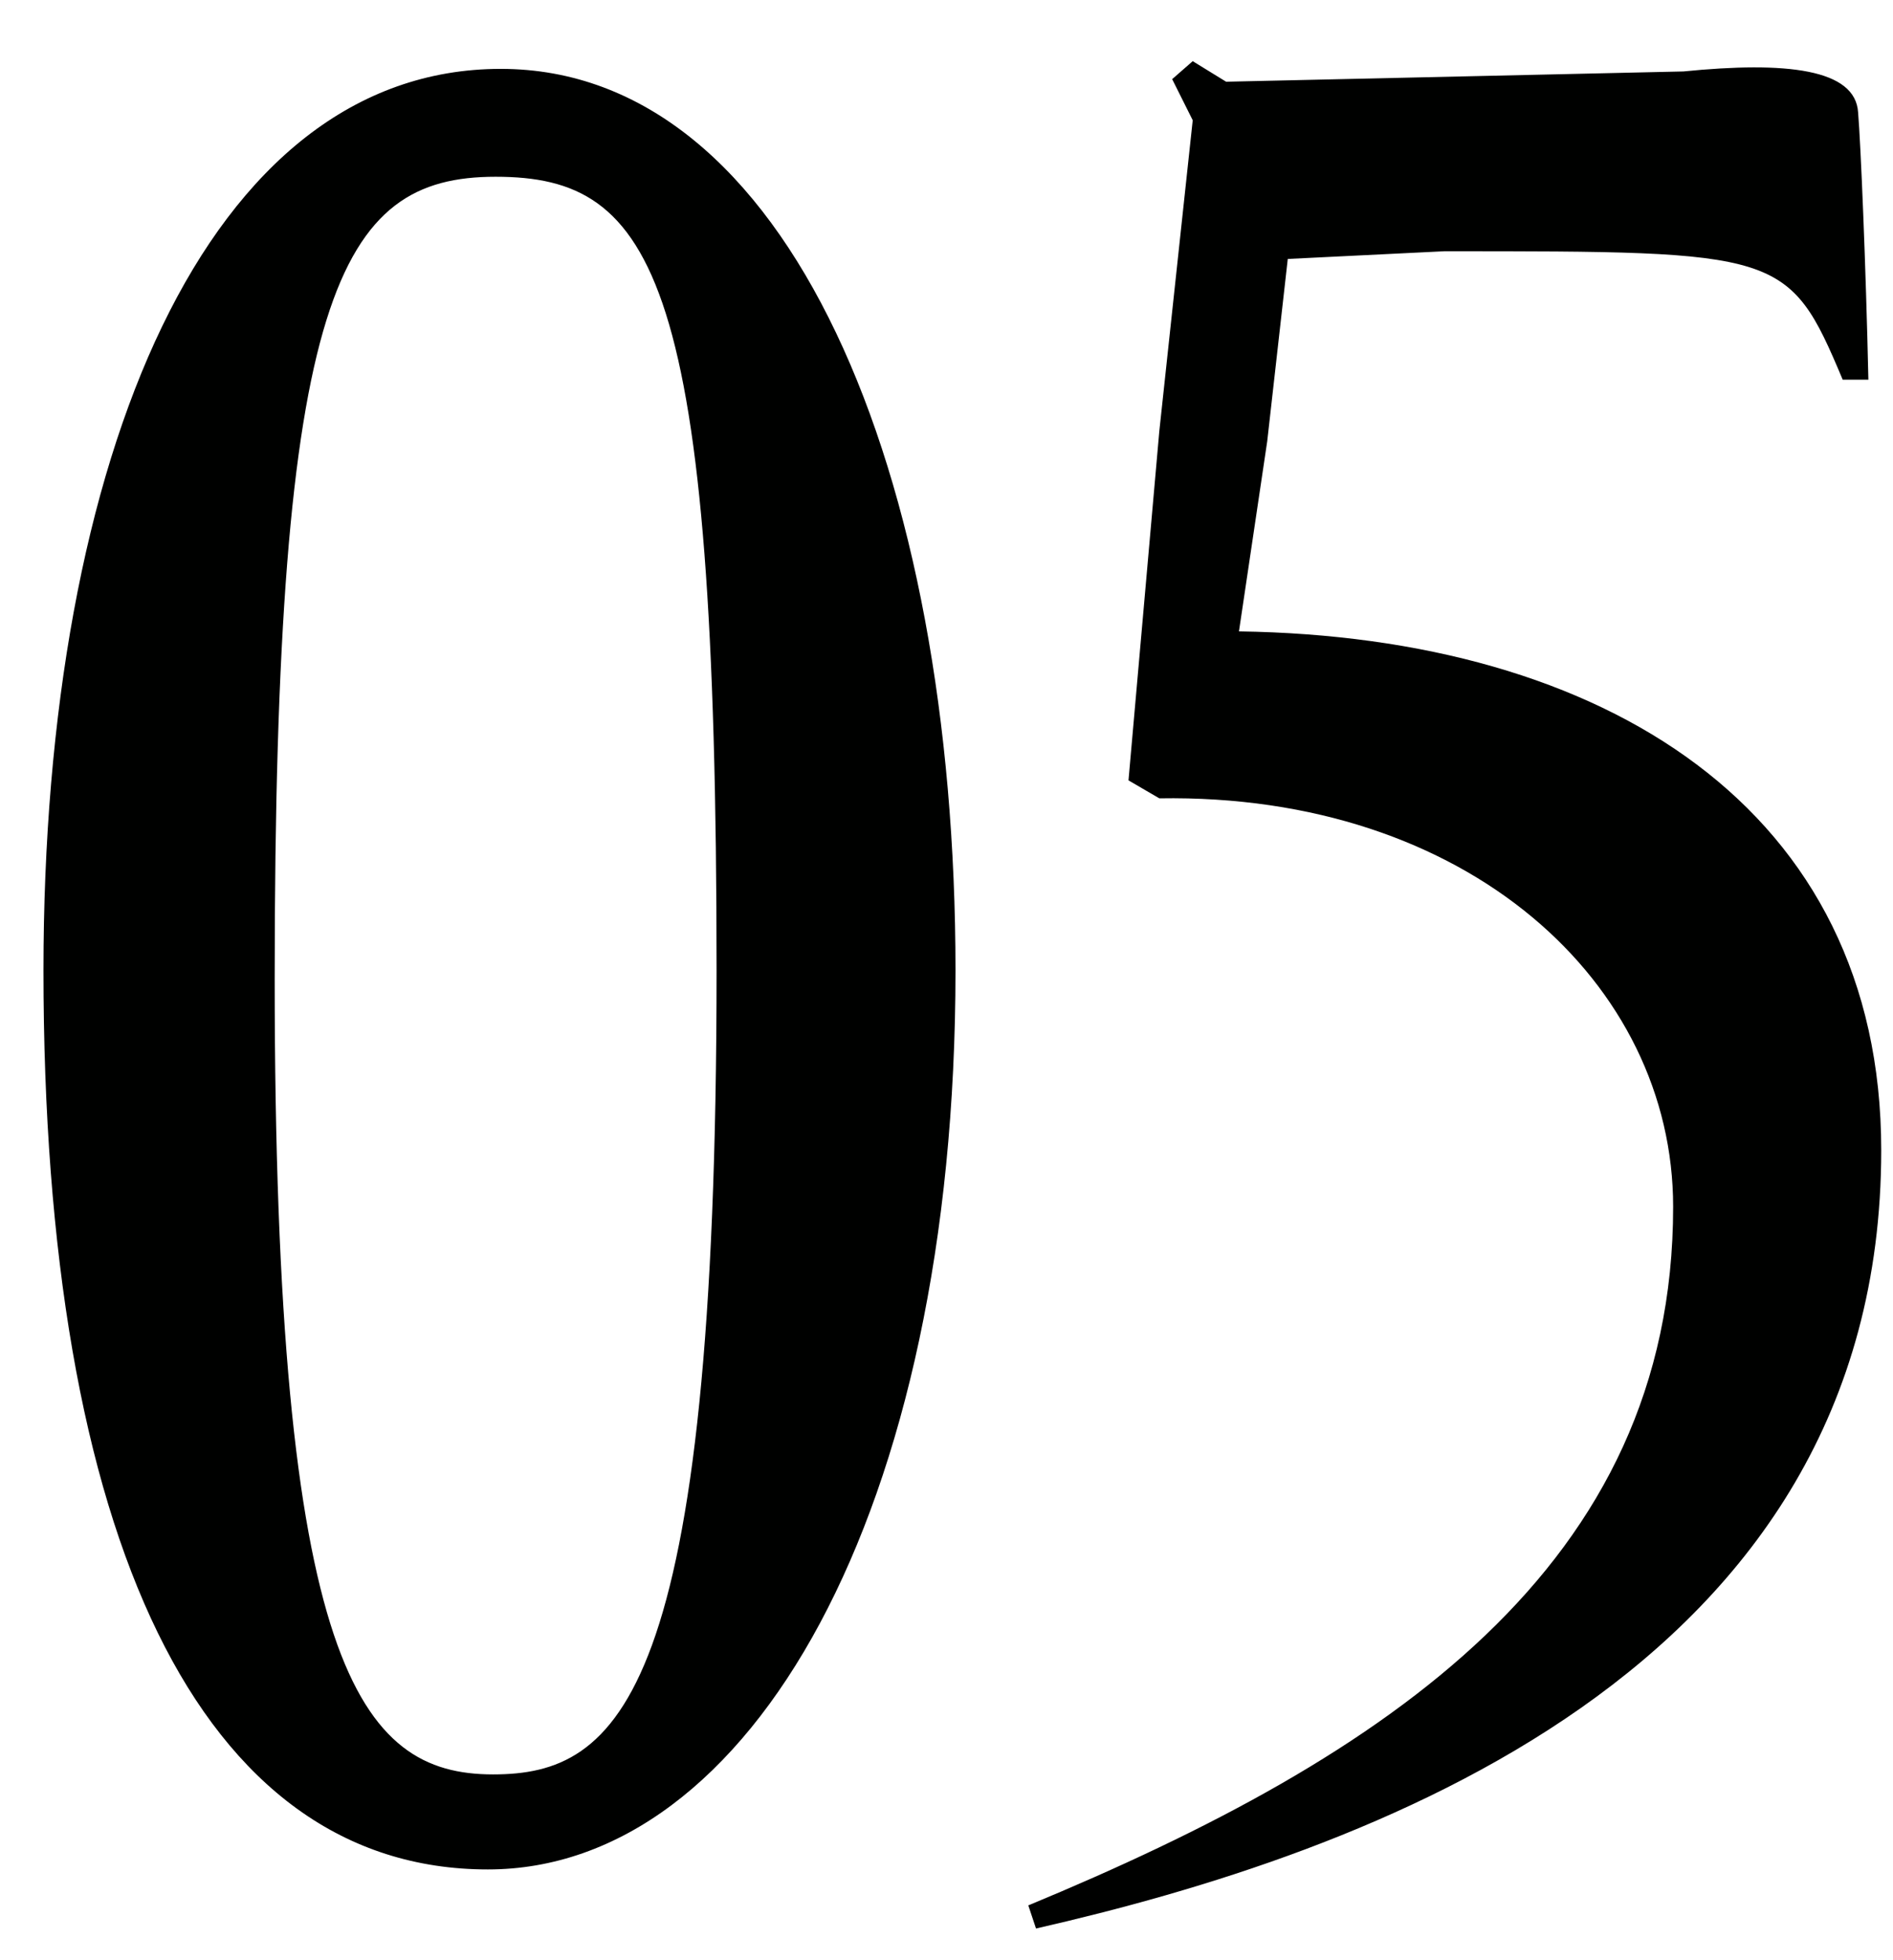 <svg width="28" height="29" viewBox="0 0 28 29" fill="none" xmlns="http://www.w3.org/2000/svg"><path d="M.643 14.357c0-7.638 2.432-13.338 6.764-13.338 4.256 0 6.726 5.966 6.726 13.338 0 8.018-3.04 13.3-6.916 13.3-4.256 0-6.574-4.902-6.574-13.3zm3.42.114c0 10.184 1.254 11.78 3.23 11.78 1.862 0 3.306-1.14 3.306-11.894 0-10.26-.912-11.742-3.268-11.742-2.318 0-3.268 1.71-3.268 11.856zm11.261 14.06l-.114-.342c5.32-2.204 9.538-5.016 9.538-10.336 0-3.306-3.04-6.118-7.6-6.042l-.456-.266.456-5.168.494-4.598-.304-.608.304-.266.494.304 6.764-.152c1.52-.152 2.546-.038 2.584.608.038.456.114 2.242.152 3.952h-.38c-.798-1.9-.912-1.9-5.89-1.9l-2.318.114-.304 2.698-.418 2.812c5.396.076 9.5 2.622 9.5 7.676 0 7.752-7.676 10.412-12.502 11.514z" fill="#000100"/></svg>